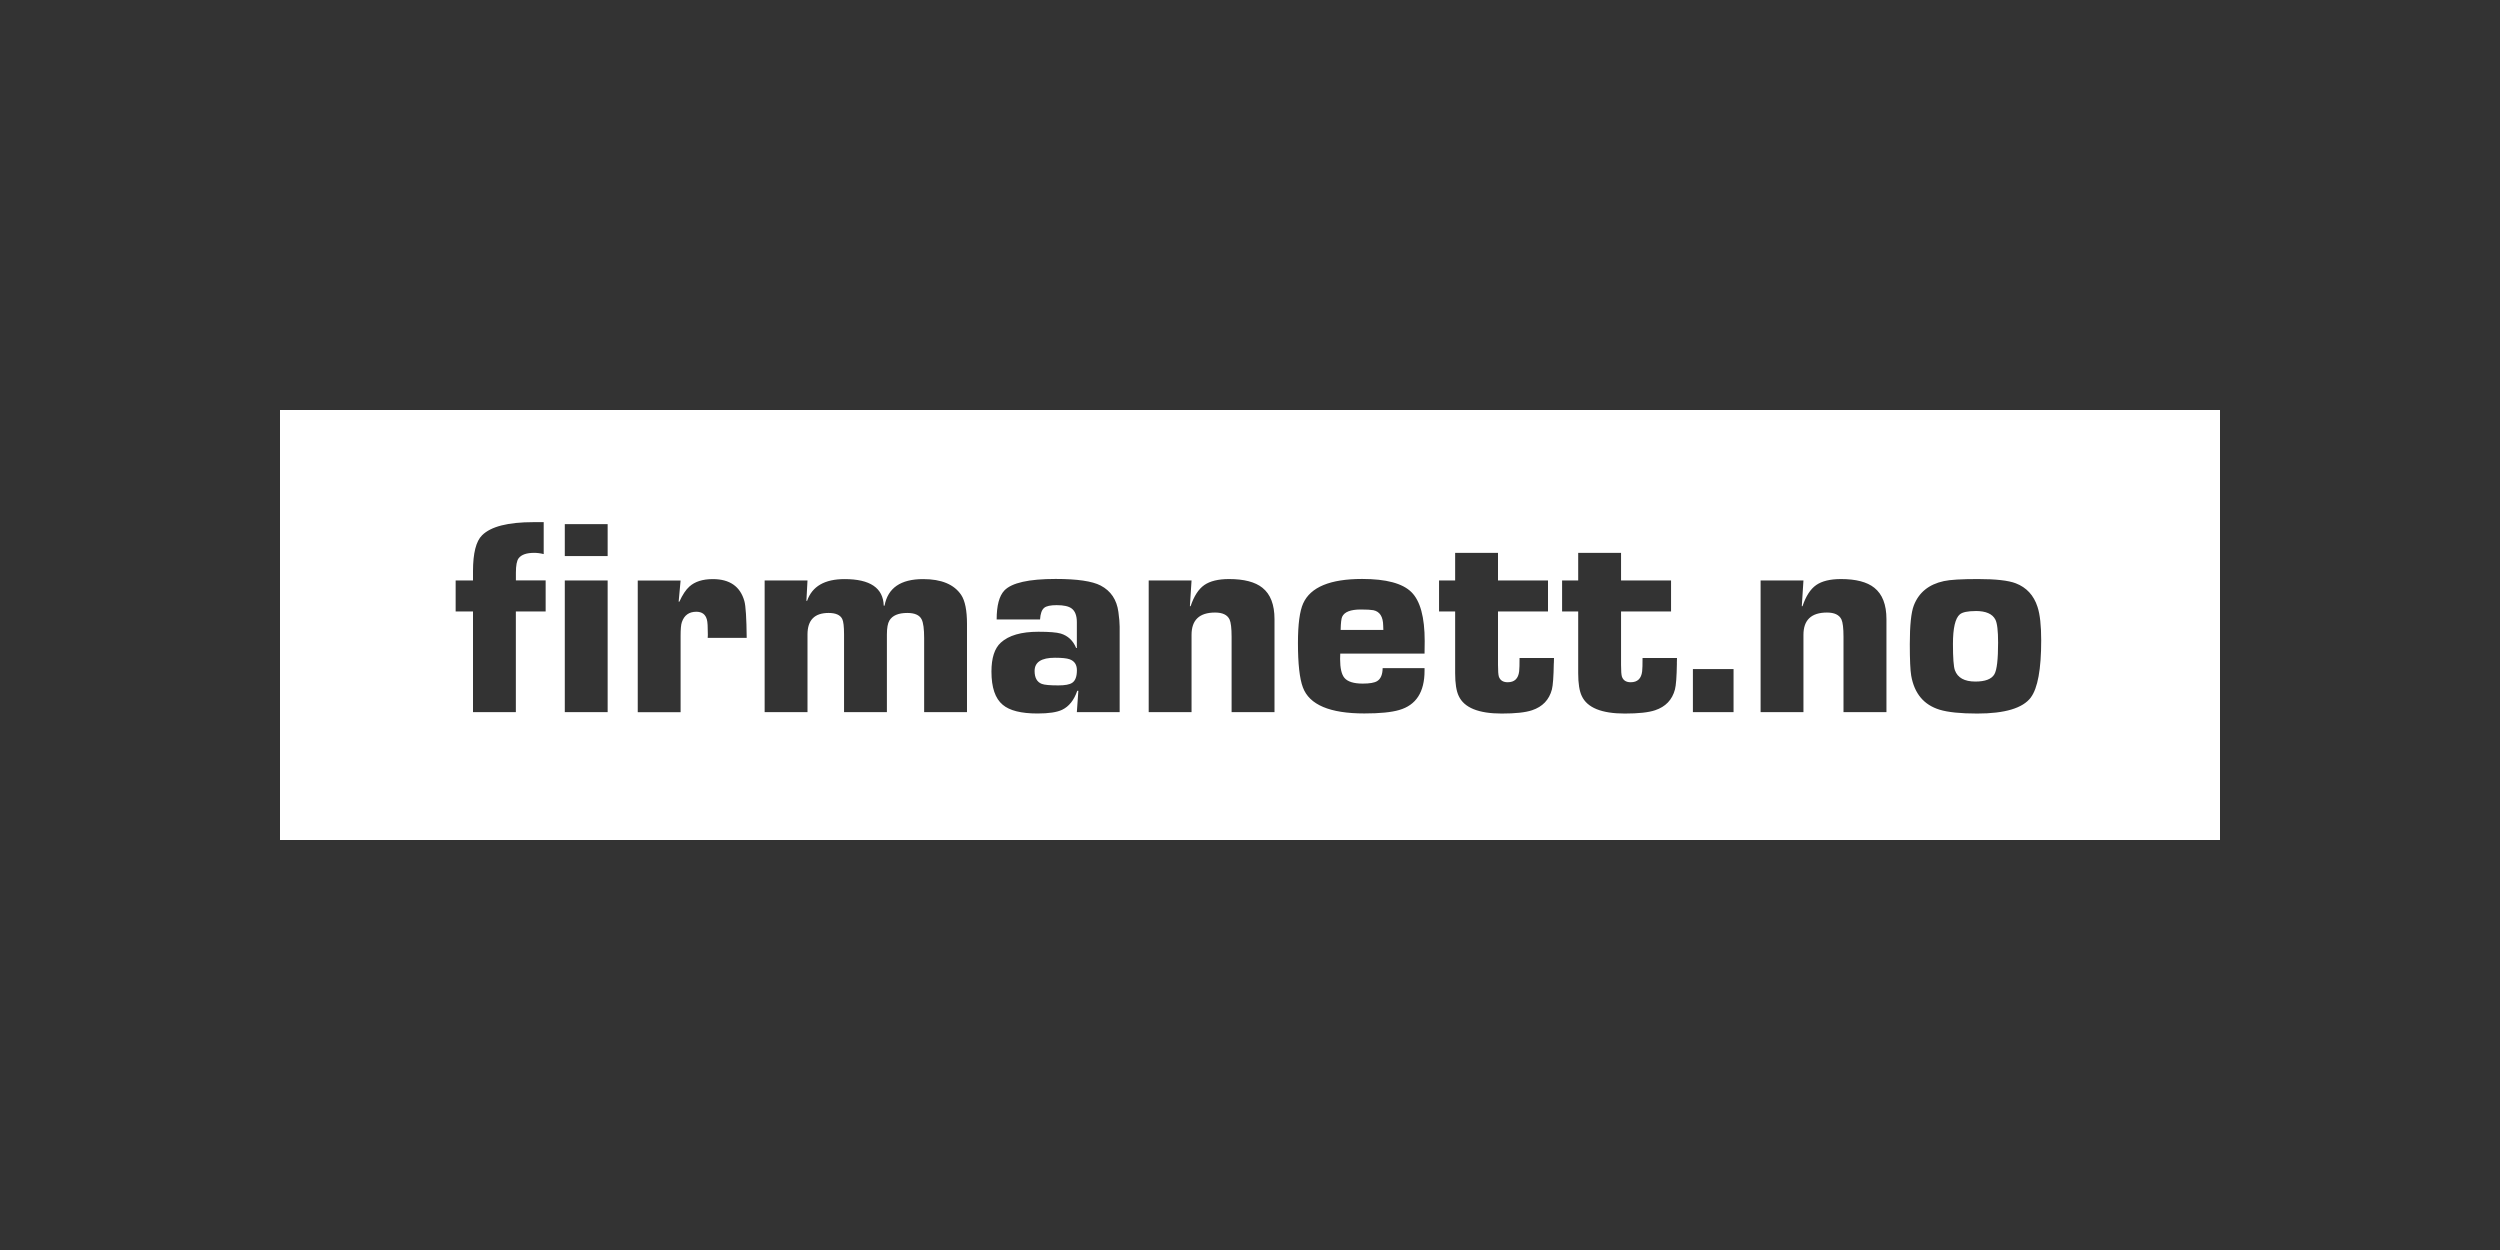 <?xml version="1.0" encoding="UTF-8"?>
<svg id="Lager_1" data-name="Lager 1" xmlns="http://www.w3.org/2000/svg" viewBox="0 0 500 250">
  <rect x="0" y="0" width="500" height="250" fill="#333333" stroke="none"/>
  <defs>
    <style>
      .cls-1 {
        fill: #fff;
      }
    </style>
  </defs>
  <path class="cls-1" d="M213.91,131.85c-.55-.2-1.53-.3-2.93-.3-2.71,0-4.06.88-4.06,2.64,0,1.36.48,2.22,1.44,2.59.52.2,1.62.3,3.32.3,1.33,0,2.25-.17,2.76-.52.63-.42.94-1.26.94-2.51,0-1.12-.49-1.85-1.47-2.2Z"/>
  <path class="cls-1" d="M395.14,122.21c-1.58,0-2.64.22-3.17.66-.92.77-1.38,2.75-1.38,5.92,0,2.79.13,4.55.39,5.26.55,1.51,1.92,2.26,4.1,2.26,1.97,0,3.23-.49,3.8-1.46.5-.86.74-2.98.74-6.34,0-2.35-.18-3.89-.55-4.6-.59-1.14-1.9-1.71-3.94-1.71Z"/>
  <path class="cls-1" d="M274.68,122.04c-.5-.09-1.34-.14-2.53-.14-2.04,0-3.28.49-3.72,1.46-.17.37-.27,1.24-.3,2.62h8.54c-.02-.37-.03-.64-.03-.83-.02-1.8-.67-2.84-1.96-3.11Z"/>
  <path class="cls-1" d="M56,82v86h388v-86H56ZM109.12,122.29h-5.95v20.14h-8.57v-20.14h-3.47v-6.2h3.47v-1.85c0-3.6.61-6,1.82-7.19,1.76-1.75,5.19-2.62,10.28-2.62h2.04v6.39c-.66-.17-1.3-.25-1.9-.25-1.53,0-2.56.36-3.11,1.08-.37.48-.55,1.44-.55,2.89v1.54h5.95v6.2ZM121.53,142.43h-8.57v-26.34h8.57v26.34ZM121.53,111.21h-8.57v-6.39h8.57v6.39ZM141.54,127.58c.02-.33.03-.54.03-.63,0-1.58-.06-2.59-.19-3.03-.28-1.05-.98-1.57-2.12-1.57-1.45,0-2.42.7-2.89,2.09-.17.48-.25,1.39-.25,2.73v15.27h-8.57v-26.34h8.57l-.39,4.24h.14c.64-1.4,1.31-2.41,2.01-3.03,1.1-.99,2.66-1.49,4.68-1.49,3.38,0,5.48,1.46,6.31,4.38.28.97.43,3.44.47,7.38h-7.8ZM193.4,142.43h-8.57v-14.8c0-1.82-.16-3.07-.5-3.75-.42-.86-1.38-1.29-2.87-1.29-1.78,0-2.98.51-3.58,1.52-.33.55-.5,1.48-.5,2.78v15.54h-8.57v-15.54c0-1.58-.12-2.61-.36-3.09-.4-.81-1.31-1.21-2.73-1.21-2.81,0-4.22,1.43-4.22,4.3v15.54h-8.57v-26.34h8.57l-.22,4.08h.14c1.01-2.9,3.51-4.35,7.5-4.35,5.11,0,7.72,1.77,7.83,5.32h.16c.66-3.55,3.23-5.32,7.72-5.32,3.66,0,6.19,1.06,7.61,3.17.77,1.16,1.16,3.1,1.16,5.81v17.64ZM223.94,142.43h-8.57l.3-4.27h-.22c-.64,1.87-1.65,3.14-3.03,3.8-1.05.5-2.69.74-4.93.74-3.25,0-5.57-.58-6.94-1.74-1.51-1.25-2.26-3.46-2.26-6.64,0-2.72.62-4.65,1.87-5.79,1.58-1.45,4.09-2.18,7.52-2.18,2.15,0,3.64.12,4.46.36,1.45.44,2.48,1.41,3.09,2.89h.14v-5.15c0-1.32-.35-2.24-1.05-2.76-.59-.44-1.58-.66-2.98-.66-1.23,0-2.06.18-2.48.52-.5.39-.78,1.17-.85,2.34h-8.68c0-2.77.51-4.7,1.54-5.79,1.47-1.54,4.89-2.31,10.25-2.31,4.32,0,7.32.44,9.01,1.32,2.04,1.07,3.22,2.83,3.55,5.29.17,1.25.25,2.22.25,2.92v17.08ZM254.89,142.43h-8.57v-15.07c0-1.73-.14-2.88-.41-3.47-.44-.92-1.4-1.38-2.89-1.38-3.14,0-4.71,1.49-4.71,4.46v15.46h-8.57v-26.34h8.57l-.33,5.15h.14c.68-2.02,1.59-3.43,2.74-4.23,1.15-.8,2.8-1.2,4.95-1.2,2.99,0,5.22.58,6.67,1.74,1.62,1.29,2.42,3.38,2.42,6.28v18.6ZM284.91,130.72h-16.86c-.02.46-.03.82-.03,1.07,0,1.84.29,3.11.88,3.8.64.75,1.86,1.13,3.64,1.13,1.4,0,2.36-.17,2.89-.5.72-.44,1.08-1.3,1.1-2.59h8.38v.52c0,4.26-1.69,6.88-5.07,7.85-1.56.46-3.89.69-6.97.69-6.91,0-11-1.74-12.29-5.21-.66-1.74-.99-4.71-.99-8.9,0-3.73.35-6.37,1.05-7.91,1.47-3.25,5.4-4.88,11.79-4.88,4.8,0,8.08.88,9.85,2.63,1.77,1.75,2.66,5.02,2.66,9.8,0,.38,0,1.21-.03,2.48ZM310.76,132.65c-.04,2.66-.17,4.41-.38,5.24-.55,2.08-1.87,3.46-3.97,4.16-1.29.44-3.31.66-6.06.66-4.65,0-7.51-1.17-8.6-3.5-.48-.99-.72-2.51-.72-4.55v-12.37h-3.22v-6.2h3.22v-5.51h8.57v5.51h10v6.2h-10v10.69c0,1.19.06,1.97.17,2.34.26.75.85,1.13,1.77,1.13,1.36,0,2.12-.73,2.29-2.18.06-.48.08-1.37.08-2.67h6.89c-.02.44-.03.79-.03,1.05ZM335.38,132.65c-.04,2.66-.17,4.41-.39,5.24-.55,2.08-1.87,3.46-3.97,4.16-1.29.44-3.31.66-6.06.66-4.65,0-7.51-1.17-8.6-3.5-.48-.99-.72-2.51-.72-4.55v-12.37h-3.22v-6.2h3.22v-5.51h8.57v5.51h10v6.2h-10v10.69c0,1.19.06,1.97.17,2.34.26.75.84,1.13,1.76,1.13,1.36,0,2.12-.73,2.29-2.18.06-.48.08-1.37.08-2.67h6.89c-.02.44-.03.79-.03,1.05ZM346.71,142.43h-8.13v-8.62h8.13v8.62ZM377.27,142.43h-8.57v-15.07c0-1.73-.14-2.88-.41-3.47-.44-.92-1.41-1.38-2.89-1.38-3.14,0-4.71,1.49-4.71,4.46v15.46h-8.57v-26.34h8.57l-.33,5.15h.14c.68-2.02,1.59-3.43,2.74-4.23,1.15-.8,2.8-1.2,4.95-1.2,2.99,0,5.22.58,6.67,1.74,1.62,1.29,2.43,3.38,2.43,6.28v18.6ZM406.16,139.51c-1.62,2.13-5.19,3.2-10.72,3.2-3.34,0-5.85-.26-7.52-.77-3.16-.97-5.05-3.24-5.68-6.81-.18-1.05-.28-3.15-.28-6.31,0-3.77.27-6.34.8-7.72,1.01-2.61,3.01-4.23,6.01-4.88,1.25-.28,3.53-.41,6.83-.41,3.54,0,6.06.28,7.55.85,2.15.83,3.6,2.4,4.35,4.71.5,1.51.74,3.74.74,6.7,0,5.79-.7,9.6-2.09,11.44Z"/>
</svg>